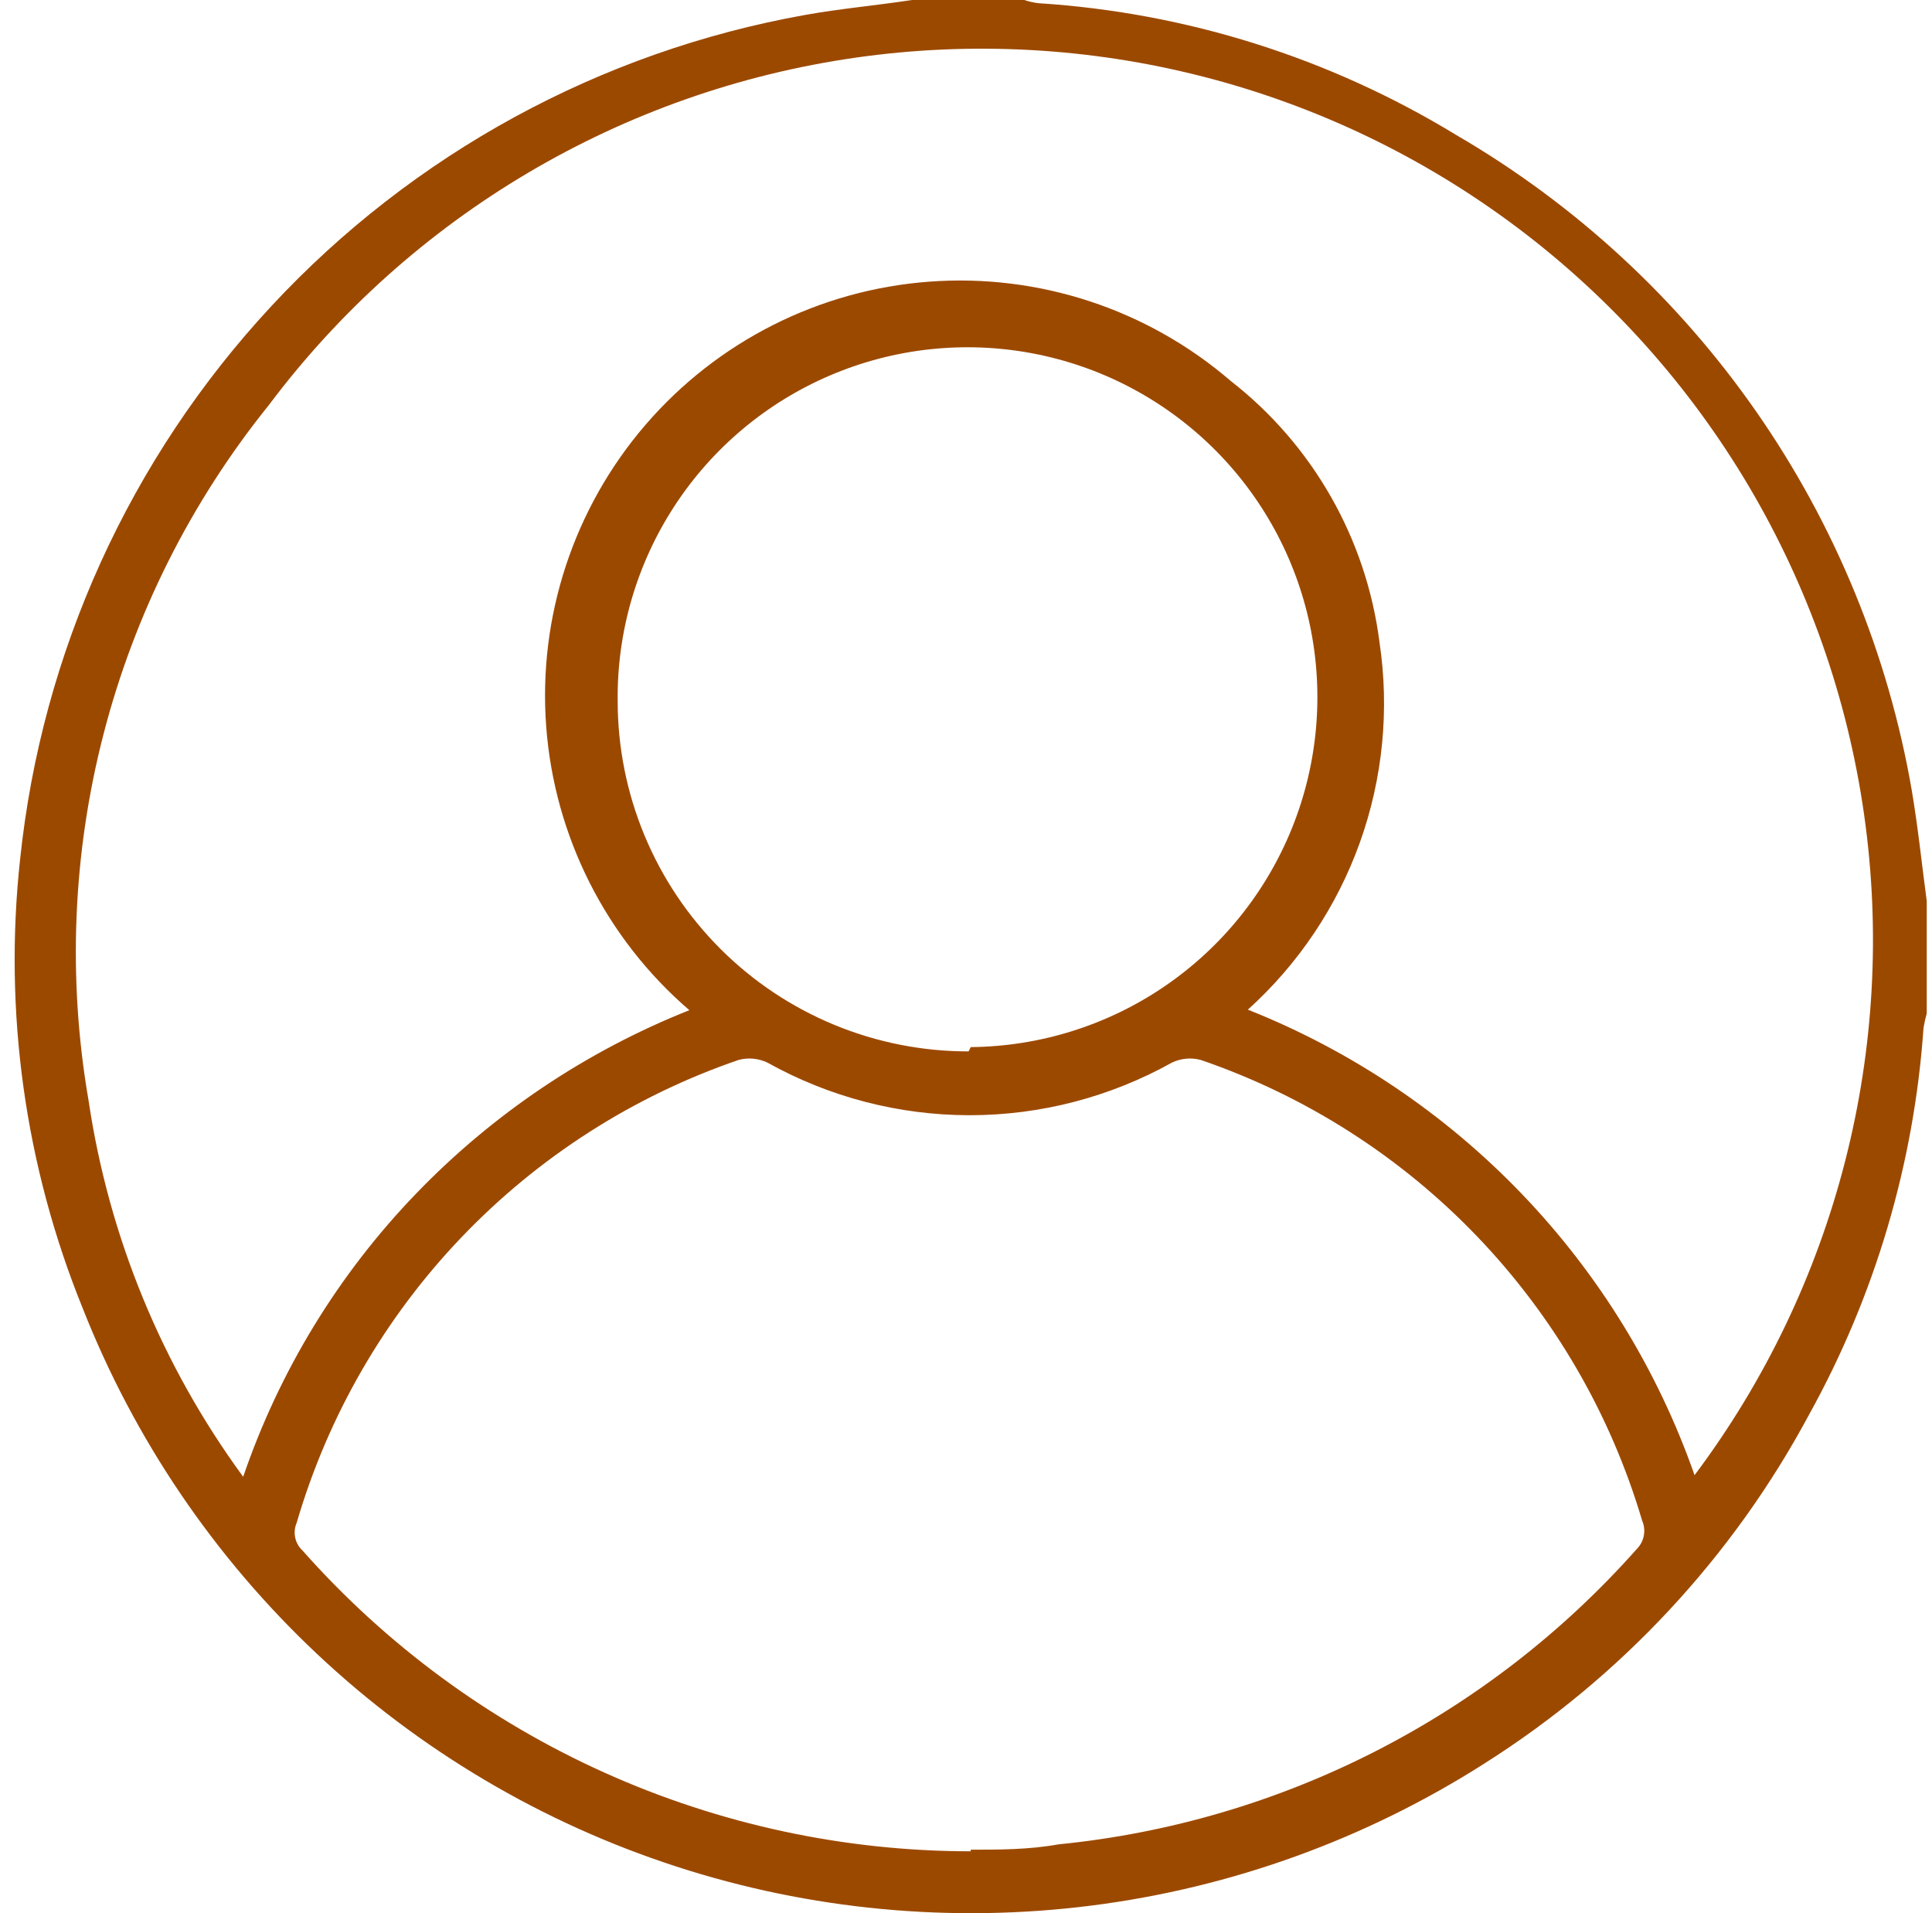 <svg width="101" height="100" viewBox="0 0 101 100" fill="none" xmlns="http://www.w3.org/2000/svg">
<g clip-path="url(#clip0_75_88)">
<path d="M100.725 47.096V52.969C100.656 53.218 100.6 53.47 100.557 53.724C100.063 60.821 98.02 67.722 94.572 73.944C90.58 81.384 84.732 87.666 77.596 92.179C71.387 96.136 64.379 98.67 57.074 99.6C49.77 100.53 42.35 99.833 35.347 97.558C28.344 95.284 21.931 91.488 16.567 86.443C11.204 81.398 7.022 75.23 4.323 68.379C1.306 60.949 0.182 52.886 1.051 44.915C2.179 34.105 6.791 23.955 14.192 15.994C21.592 8.034 31.379 2.696 42.078 0.783C43.952 0.447 45.854 0.28 47.672 0H53.545C53.79 0.082 54.043 0.139 54.3 0.168C62.021 0.661 69.507 3.022 76.114 7.048C82.347 10.671 87.71 15.617 91.826 21.535C95.943 27.454 98.713 34.203 99.942 41.307C100.277 43.293 100.473 45.222 100.725 47.096ZM88.587 77.105C96.005 67.221 99.192 54.796 97.448 42.562C95.704 30.329 89.172 19.289 79.288 11.872C74.394 8.199 68.825 5.526 62.898 4.006C56.972 2.486 50.803 2.148 44.746 3.011C32.513 4.755 21.473 11.287 14.056 21.171C9.991 26.213 7.047 32.064 5.422 38.333C3.797 44.602 3.527 51.146 4.631 57.528C5.686 64.641 8.46 71.39 12.713 77.189C14.605 71.655 17.689 66.605 21.747 62.394C25.773 58.215 30.645 54.945 36.038 52.801C31.676 49.048 28.985 43.716 28.554 37.978C28.124 32.241 29.991 26.567 33.744 22.206C37.498 17.844 42.829 15.152 48.567 14.723C54.305 14.292 59.979 16.159 64.34 19.912C68.631 23.257 71.426 28.163 72.115 33.56C72.644 37.082 72.292 40.68 71.092 44.032C69.891 47.385 67.879 50.388 65.235 52.773C70.642 54.921 75.526 58.205 79.554 62.402C83.583 66.6 86.664 71.614 88.587 77.105ZM50.748 96.681C52.23 96.681 53.797 96.681 55.335 96.402C66.996 95.243 77.791 89.731 85.567 80.964C85.757 80.773 85.885 80.53 85.935 80.266C85.984 80.002 85.954 79.728 85.847 79.482C84.201 73.918 81.248 68.83 77.234 64.641C73.22 60.452 68.262 57.284 62.774 55.402C62.27 55.267 61.734 55.316 61.264 55.542C58.032 57.345 54.393 58.291 50.692 58.291C46.992 58.291 43.353 57.345 40.121 55.542C39.65 55.316 39.114 55.267 38.611 55.402C33.105 57.291 28.133 60.474 24.113 64.684C20.093 68.893 17.143 74.007 15.51 79.594C15.404 79.838 15.377 80.109 15.432 80.37C15.488 80.63 15.622 80.867 15.818 81.048C20.198 85.988 25.576 89.943 31.598 92.652C37.619 95.362 44.146 96.763 50.748 96.765V96.681ZM50.748 54.731C54.367 54.698 57.894 53.592 60.884 51.553C63.873 49.514 66.191 46.635 67.544 43.279C68.896 39.922 69.223 36.24 68.483 32.698C67.742 29.156 65.967 25.913 63.383 23.38C60.799 20.847 57.522 19.137 53.966 18.468C50.41 17.797 46.735 18.197 43.406 19.617C40.078 21.036 37.245 23.41 35.266 26.44C33.287 29.47 32.252 33.018 32.29 36.637C32.29 39.044 32.765 41.429 33.687 43.653C34.609 45.877 35.961 47.898 37.665 49.599C39.369 51.301 41.392 52.65 43.618 53.569C45.843 54.487 48.228 54.959 50.636 54.955L50.748 54.731Z" fill="#9C4900"/>
</g>
<defs>
<clipPath id="clip0_75_88">
<rect width="101" height="100" fill="white"/>
</clipPath>
</defs>
</svg>
